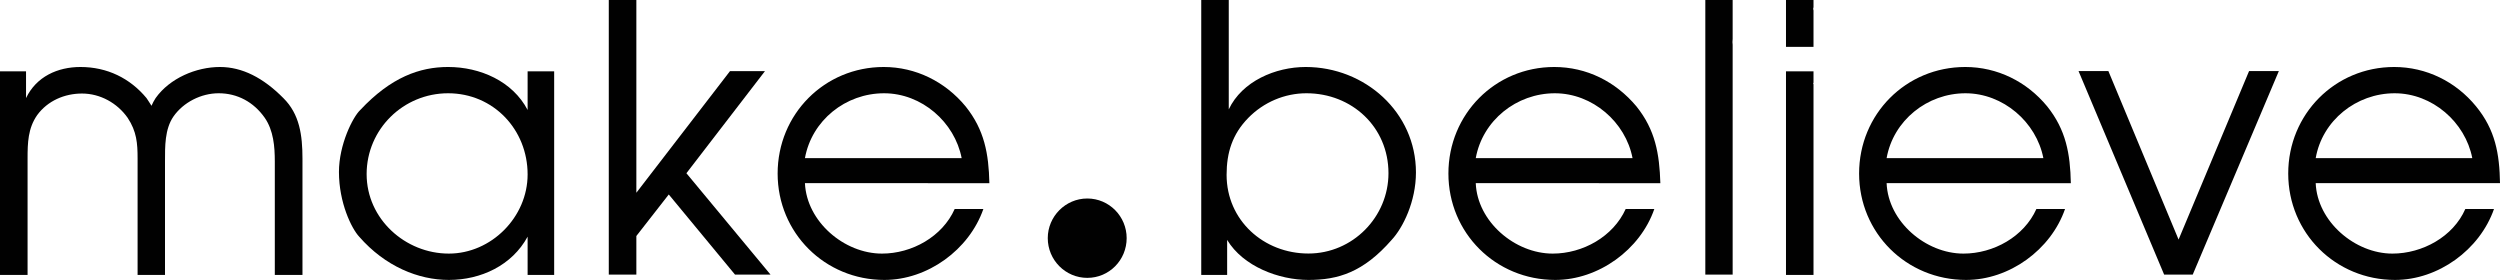 <?xml version="1.0" encoding="UTF-8" standalone="no"?>
<!-- Generator: Adobe Illustrator 16.0.0, SVG Export Plug-In . SVG Version: 6.00 Build 0)  -->

<svg
   xmlns:dc="http://purl.org/dc/elements/1.1/"
   xmlns:cc="http://creativecommons.org/ns#"
   xmlns:rdf="http://www.w3.org/1999/02/22-rdf-syntax-ns#"
   xmlns:svg="http://www.w3.org/2000/svg"
   xmlns="http://www.w3.org/2000/svg"
   xmlns:sodipodi="http://sodipodi.sourceforge.net/DTD/sodipodi-0.dtd"
   xmlns:inkscape="http://www.inkscape.org/namespaces/inkscape"
   version="1.1"
   id="Layer_1"
   x="0px"
   y="0px"
   width="1000"
   height="111.974"
   viewBox="0 0 1000 111.974"
   enable-background="new 0 0 1000 340.208"
   xml:space="preserve"
   sodipodi:docname="Sony make.believe II.svg"
   inkscape:version="0.92.2 (5c3e80d, 2017-08-06)"><defs
     id="defs13926" /><sodipodi:namedview
     pagecolor="#ffffff"
     bordercolor="#666666"
     borderopacity="1"
     objecttolerance="10"
     gridtolerance="10"
     guidetolerance="10"
     inkscape:pageopacity="0"
     inkscape:pageshadow="2"
     inkscape:window-width="1366"
     inkscape:window-height="705"
     id="namedview13924"
     showgrid="false"
     inkscape:zoom="0.568"
     inkscape:cx="500.13249"
     inkscape:cy="182.04215"
     inkscape:window-x="-8"
     inkscape:window-y="-8"
     inkscape:window-maximized="1"
     inkscape:current-layer="Layer_1" /><path
     style="fill:#010101;stroke-width:1.171"
     inkscape:connector-curvature="0"
     id="path13889"
     d="m 450.664,95.246 c 0,8.776 -6.975,15.902 -15.751,15.902 -8.721,0 -15.806,-7.126 -15.806,-15.902 0,-8.666 7.085,-15.847 15.806,-15.847 8.776,0 15.751,7.181 15.751,15.847" /><path
     style="fill:#010101;stroke-width:1.171"
     inkscape:connector-curvature="0"
     id="path13891"
     d="m 0,28.529 h 10.414 v 10.703 c 4.1,-8.584 12.642,-12.436 21.762,-12.436 10.689,0 19.822,4.484 26.426,12.436 0.675,0.963 1.279,1.981 1.995,3.082 0.496,-1.1 0.95,-2.009 1.651,-3.082 5.64,-7.951 16.232,-12.436 25.724,-12.436 8.886,0 17.305,4.292 25.367,12.436 6.492,6.411 7.648,14.802 7.648,24.266 V 109.966 H 109.924 V 64.571 c 0,-5.916 -0.51,-12.407 -4.058,-17.498 -4.416,-6.273 -10.936,-9.767 -18.392,-9.767 -7.057,0 -14.127,3.633 -18.076,9.272 -3.521,5.09 -3.397,12.078 -3.397,17.993 V 109.965 H 55.038 V 63.442 c 0,-6.164 -0.358,-10.84 -3.976,-16.315 -4.155,-5.914 -10.977,-9.712 -18.269,-9.712 -6.96,0 -13.729,2.89 -17.911,8.612 -3.713,5.31 -3.852,11.142 -3.852,17.415 V 109.965 H 0 Z" /><path
     style="fill:#010101;stroke-width:1.171"
     inkscape:connector-curvature="0"
     id="path13893"
     d="M 221.665,109.966 H 211.047 V 94.669 c -6.246,11.5 -18.68,17.304 -31.515,17.304 -12.119,0 -25.435,-5.364 -35.862,-17.304 -3.054,-3.274 -8.089,-13.564 -8.089,-25.889 0,-10.895 5.516,-21.954 8.529,-24.789 12.311,-13.123 23.797,-17.195 35.133,-17.195 12.793,0 25.779,5.668 31.804,17.195 v -15.461 h 10.619 V 109.966 Z M 146.653,69.661 c 0,17.938 15.475,31.777 32.878,31.777 16.975,0 31.515,-14.583 31.515,-31.666 0,-17.967 -13.701,-32.465 -31.804,-32.465 -17.898,0 -32.59,14.361 -32.59,32.355" /><polygon
     style="fill:#010101"
     id="polygon13895"
     points="311.644,338.495 289.025,311.132 277.952,325.318 277.952,338.495 268.534,338.495 268.534,244.619 277.952,244.619 277.952,310.545 309.94,268.998 321.884,268.998 295.05,303.875 323.774,338.495 "
     transform="matrix(1.171,0,0,1.171,-70.94,-286.547)" /><path
     style="fill:#010101;stroke-width:1.171"
     inkscape:connector-curvature="0"
     id="path13897"
     d="m 321.975,73.265 c 0.688,15.379 15.696,28.173 30.814,28.173 11.982,0 24.155,-6.768 29.08,-17.829 h 11.473 c -5.695,16.341 -22.34,28.364 -39.59,28.364 -23.785,0 -42.699,-18.79 -42.699,-42.56 0,-23.77 18.763,-42.617 42.437,-42.617 12.766,0 24.555,5.832 32.754,15.765 7.539,9.409 9.231,18.927 9.506,30.704 z m 62.688,-10.014 c -2.793,-14.416 -15.971,-25.944 -31.034,-25.944 -15.421,0 -28.929,10.867 -31.652,25.944 z" /><path
     style="fill:#010101;stroke-width:1.171"
     inkscape:connector-curvature="0"
     id="path13899"
     d="m 480.5,-1.678125e-4 h 11.005 V 43.745 c 5.338,-11.279 18.708,-16.948 30.772,-16.948 23.661,0 44.103,18.076 44.103,42.176 0,11.666 -5.214,22.146 -9.726,26.99 -11.293,12.93 -21.392,16.011 -33.277,16.011 -11.774,0 -26.094,-5.364 -32.518,-16.011 v 14.003 h -10.359 z M 499.347,47.128 c -6.411,6.52 -8.708,13.922 -8.708,22.808 0,18.185 14.815,31.474 32.738,31.474 17.651,0 32.012,-14.556 32.012,-32.136 0,-18.487 -14.652,-31.969 -32.809,-31.969 -8.763,0 -17.126,3.604 -23.234,9.822" /><path
     style="fill:#010101;stroke-width:1.171"
     inkscape:connector-curvature="0"
     id="path13901"
     d="m 590.303,73.265 c 0.604,15.379 15.653,28.173 30.786,28.173 12.023,0 24.17,-6.768 29.175,-17.829 h 11.46 c -5.653,16.341 -22.396,28.364 -39.604,28.364 -23.908,0 -42.754,-18.79 -42.754,-42.56 0,-23.77 18.721,-42.617 42.326,-42.617 12.959,0 24.583,5.832 32.891,15.765 7.552,9.409 9.191,18.927 9.561,30.704 z m 62.713,-10.014 c -2.753,-14.416 -16.027,-25.944 -31.061,-25.944 -15.382,0 -28.93,10.867 -31.652,25.944 z" /><polygon
     style="fill:#010101"
     id="polygon13903"
     points="643.098,244.619 652.434,244.619 652.434,258.005 652.364,259.086 652.434,260.002 652.434,338.495 643.098,338.495 "
     transform="matrix(1.171,0,0,1.171,-70.94,-286.547)" /><path
     style="fill:#010101;stroke-width:1.171"
     inkscape:connector-curvature="0"
     id="path13905"
     d="M 714.395,-1.678125e-4 H 725.4 V 2.833 l -0.137,0.715 0.137,0.634 V 18.735 h -11.005 z m 0,28.529 h 11.005 v 4.512 l -0.137,0.414 0.137,0.248 v 76.263 h -11.005 z" /><path
     style="fill:#010101;stroke-width:1.171"
     inkscape:connector-curvature="0"
     id="path13907"
     d="m 754.647,73.265 c 0.604,15.379 15.641,28.173 30.731,28.173 12.05,0 24.211,-6.768 29.175,-17.829 h 11.46 c -5.681,16.341 -22.284,28.364 -39.576,28.364 -23.881,0 -42.795,-18.79 -42.795,-42.56 0,-23.77 18.735,-42.617 42.477,-42.617 12.794,0 24.597,5.832 32.768,15.765 7.525,9.409 9.204,18.927 9.451,30.704 z m 62.699,-10.014 c -2.794,-14.416 -16.082,-25.944 -31.157,-25.944 -15.31,0 -28.862,10.867 -31.543,25.944 z" /><polygon
     style="fill:#010101"
     id="polygon13909"
     points="770.583,268.974 780.776,268.974 804.756,326.541 828.84,268.974 839.01,268.974 809.594,338.495 799.823,338.495 "
     transform="matrix(1.171,0,0,1.171,-70.94,-286.547)" /><path
     style="fill:#010101;stroke-width:1.171"
     inkscape:connector-curvature="0"
     id="path13911"
     d="m 926.279,73.265 c 0.634,15.379 15.725,28.173 30.678,28.173 12.007,0 24.334,-6.768 29.162,-17.829 h 11.474 c -5.711,16.341 -22.341,28.364 -39.578,28.364 -23.824,0 -42.727,-18.79 -42.727,-42.56 0,-23.77 18.724,-42.617 42.384,-42.617 12.808,0 24.652,5.832 32.768,15.765 7.689,9.409 9.355,18.927 9.561,30.704 z m 62.634,-10.014 c -2.794,-14.416 -15.999,-25.944 -31.049,-25.944 -15.365,0 -28.956,10.867 -31.584,25.944 z" /></svg>